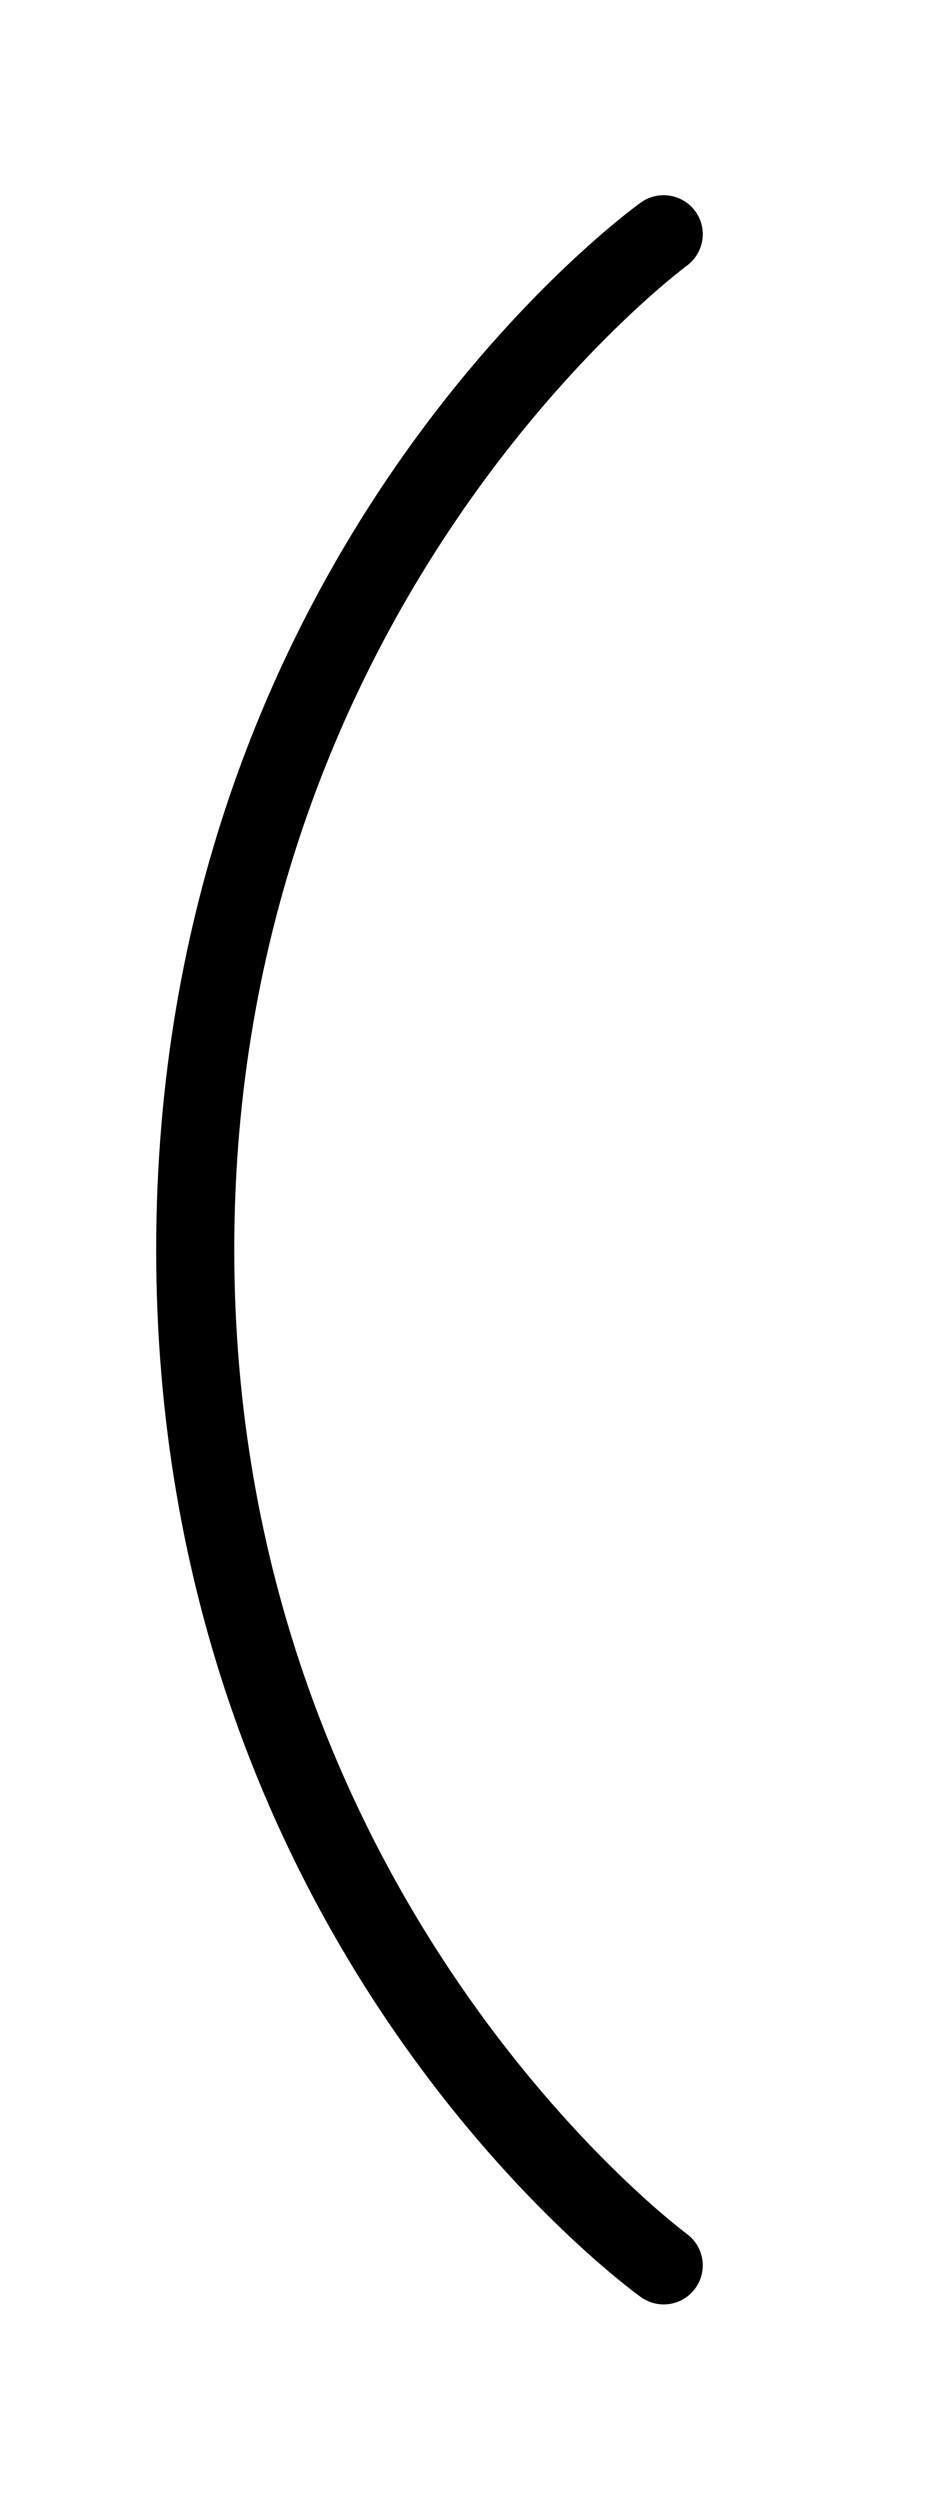 <svg xmlns="http://www.w3.org/2000/svg" viewBox="0 0 192 512"><!--! Font Awesome Pro 6.2.0 by @fontawesome - https://fontawesome.com License - https://fontawesome.com/license (Commercial License) Copyright 2022 Fonticons, Inc. --><path d="M140.7 457.5c3.563 2.594 4.375 7.594 1.781 11.16c-1.563 2.156-4 3.313-6.469 3.313c-1.625 0-3.282-.5-4.688-1.5c-4.063-2.938-99.32-73.38-99.32-214.5s95.26-211.6 99.32-214.5c3.532-2.531 8.563-1.781 11.16 1.813c2.594 3.563 1.781 8.563-1.781 11.16c-.906 .688-92.7 68.88-92.7 201.5S139.8 456.8 140.7 457.5z"/></svg>